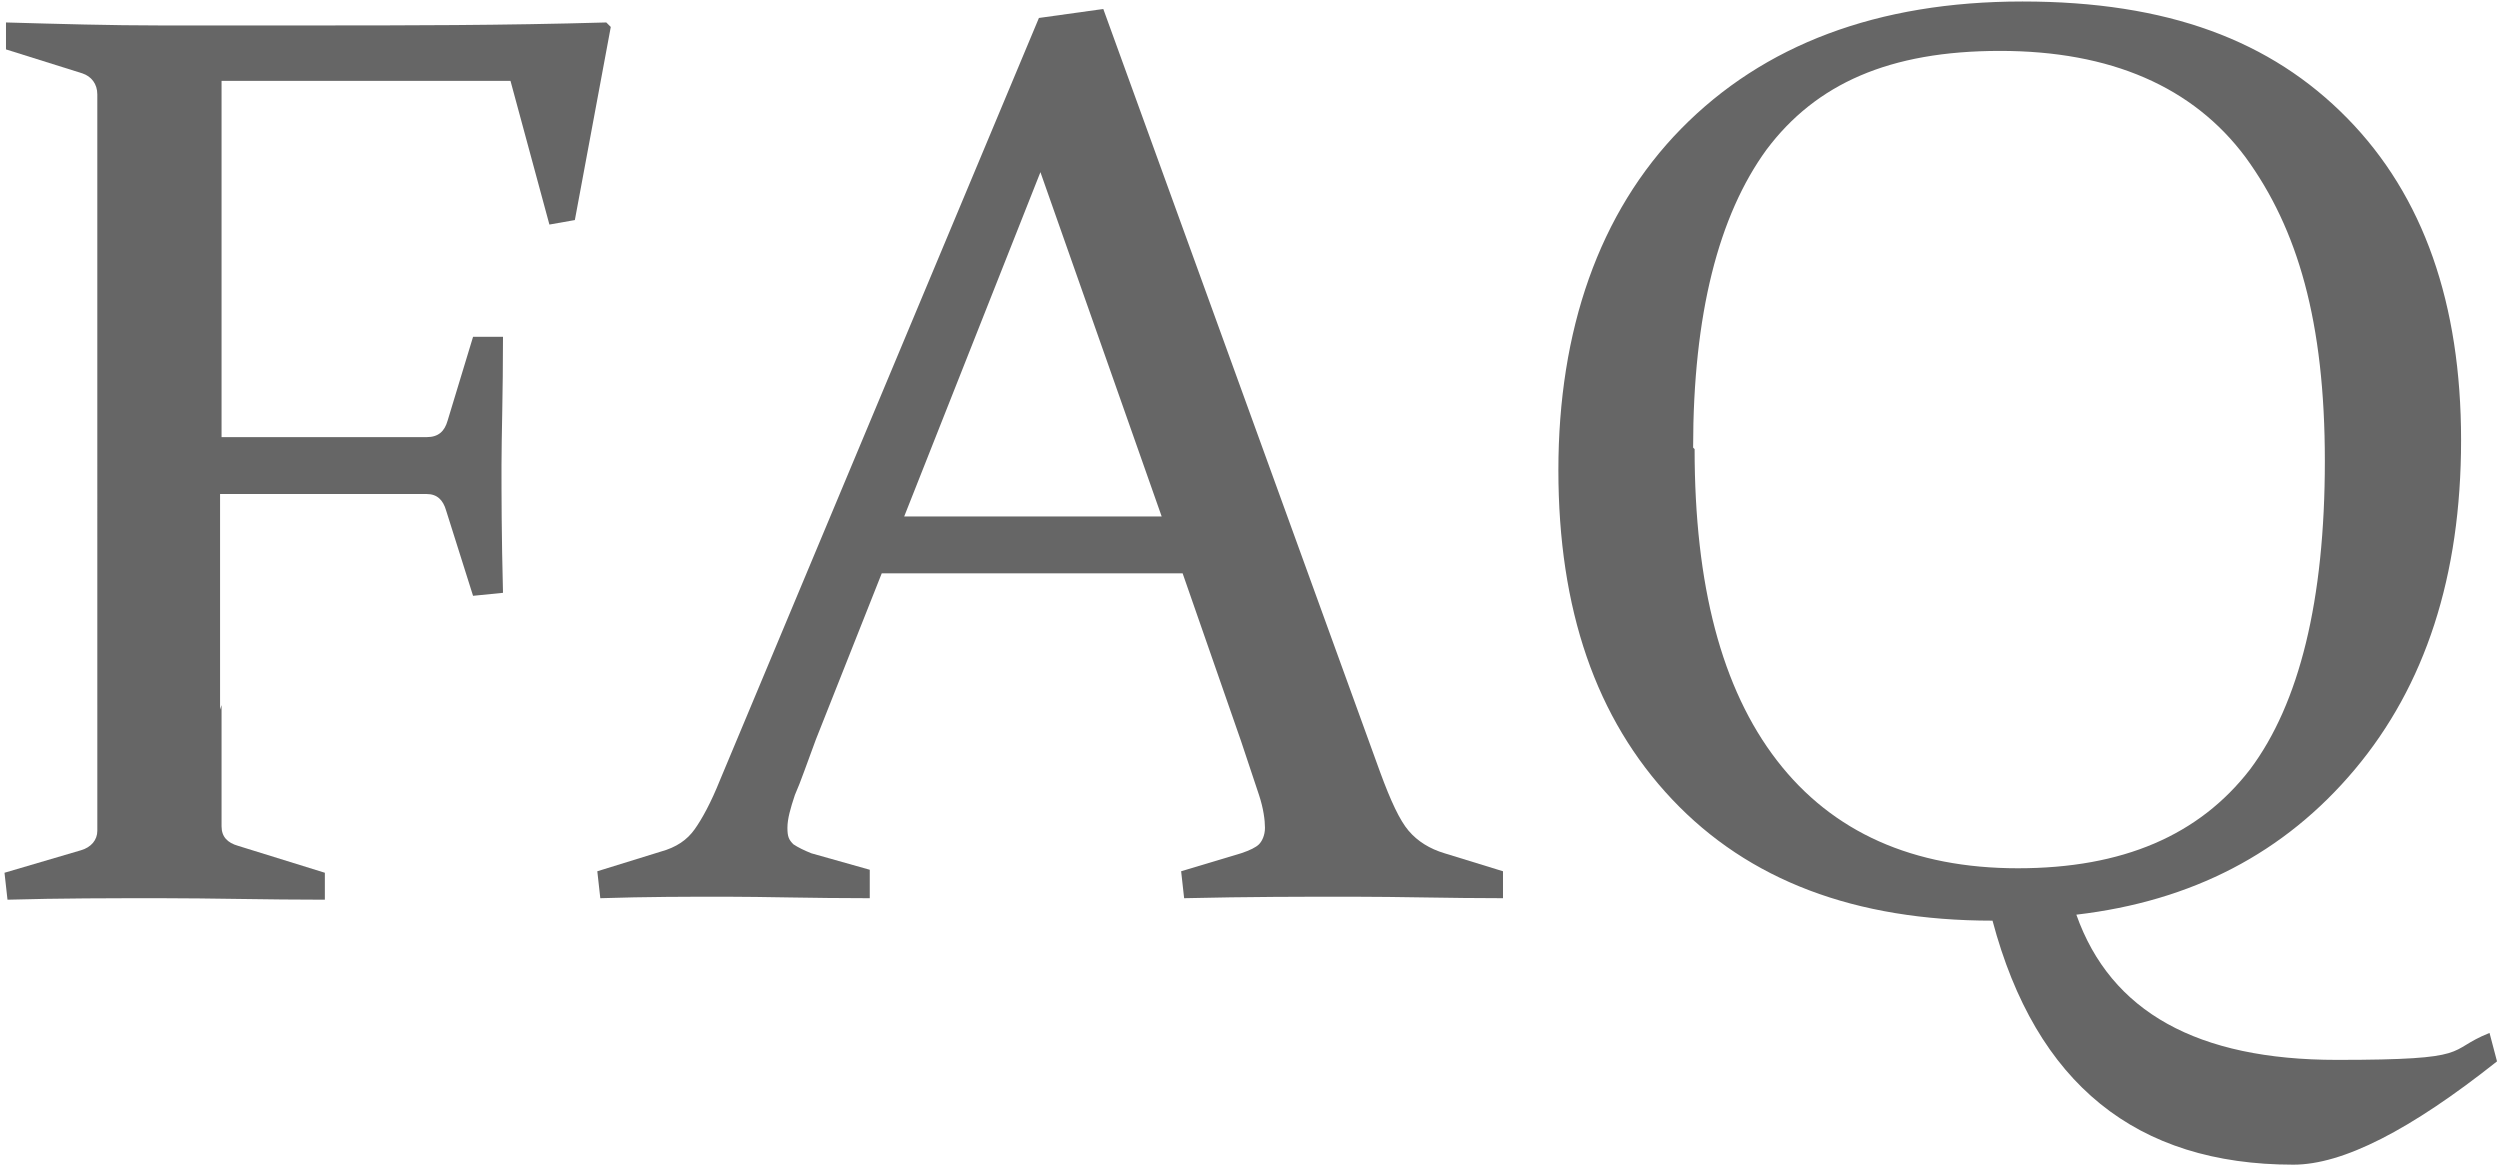 <?xml version="1.0" encoding="UTF-8"?>
<svg xmlns="http://www.w3.org/2000/svg" version="1.1" viewBox="0 0 167 78">
  <defs>
    <style>
      .cls-1 {
        fill: #666;
      }
    </style>
  </defs>
  <!-- Generator: Adobe Illustrator 28.7.9, SVG Export Plug-In . SVG Version: 1.2.0 Build 218)  -->
  <g>
    <g id="_レイヤー_1" data-name="レイヤー_1">
      <g>
        <path class="cls-1" d="M14.8,47.1c0,3.3,0,6,0,8.1,0,.7.4,1.1,1.1,1.3l5.8,1.8v1.8c-3.9,0-7.6-.1-10.9-.1s-6.8,0-10.3.1l-.2-1.8,5.1-1.5c.7-.2,1.1-.7,1.1-1.3,0-2.3,0-5,0-8.3V13.2c0-1.4,0-2.7,0-3.8,0-1.1,0-2.2,0-3.1,0-.7-.4-1.2-1-1.4L.4,3.3v-1.8c3.5.1,7,.2,10.3.2h10.1c6.2,0,12.8,0,19.7-.2l.3.3-2.4,12.9-1.7.3-2.6-9.6H14.8v23.8h4c2.9,0,6.1,0,9.7,0,.8,0,1.2-.4,1.4-1.1l1.7-5.6h2c0,3.8-.1,6.7-.1,8.6s0,4.6.1,8.5l-2,.2-1.8-5.7c-.2-.7-.6-1.1-1.3-1.1-3.6,0-6.9,0-9.8,0h-4v14.4Z"/>
        <path class="cls-1" d="M73.7.6l18.5,51c.7,1.9,1.3,3.2,1.9,3.9.6.7,1.4,1.2,2.4,1.5l3.9,1.2v1.8c-3.6,0-6.9-.1-10.1-.1s-6.9,0-11.2.1l-.2-1.8,4-1.2c.6-.2,1-.4,1.2-.6.2-.2.4-.6.4-1.1s-.1-1.3-.4-2.2c-.3-.9-.7-2.1-1.2-3.6l-3.9-11.2h-20.1l-4.4,11.1c-.6,1.6-1,2.8-1.4,3.7-.3.9-.5,1.6-.5,2.2s.1.8.4,1.1c.3.2.7.4,1.2.6l3.9,1.1v1.9c-3.9,0-7.1-.1-9.6-.1s-5.3,0-8.4.1l-.2-1.8,4.2-1.3c1.1-.3,1.8-.8,2.3-1.5.5-.7,1.1-1.8,1.7-3.3L69.4,1.2l4.3-.6ZM60.4,34.5h17.2l-8.1-23-9.1,23Z"/>
        <path class="cls-1" d="M164.4,29.4c0,9.1-2.4,16.4-7.1,22-4.7,5.6-10.9,8.8-18.6,9.7,2.3,6.5,8.1,9.7,17.4,9.7s7.2-.6,10.2-1.8l.5,1.9c-5.8,4.6-10.3,6.9-13.6,6.9-10.5,0-17.2-5.4-20.1-16.3-9.2,0-16.3-2.7-21.4-8.1s-7.6-12.7-7.6-22,2.7-17.2,8.2-22.8S125.4.1,135.1.1s16.6,2.6,21.7,7.8c5.1,5.2,7.6,12.4,7.6,21.5ZM113.2,30c0,9.1,1.8,16,5.5,20.8s9.1,7.2,16.1,7.2,12.1-2.2,15.5-6.6c3.3-4.4,5-11.3,5-20.6s-1.8-15.5-5.3-20.3c-3.5-4.7-9-7.1-16.4-7.1s-12.3,2.2-15.6,6.6c-3.2,4.4-4.9,11-4.9,19.9Z"/>
      </g>
    </g>
  </g>
</svg>